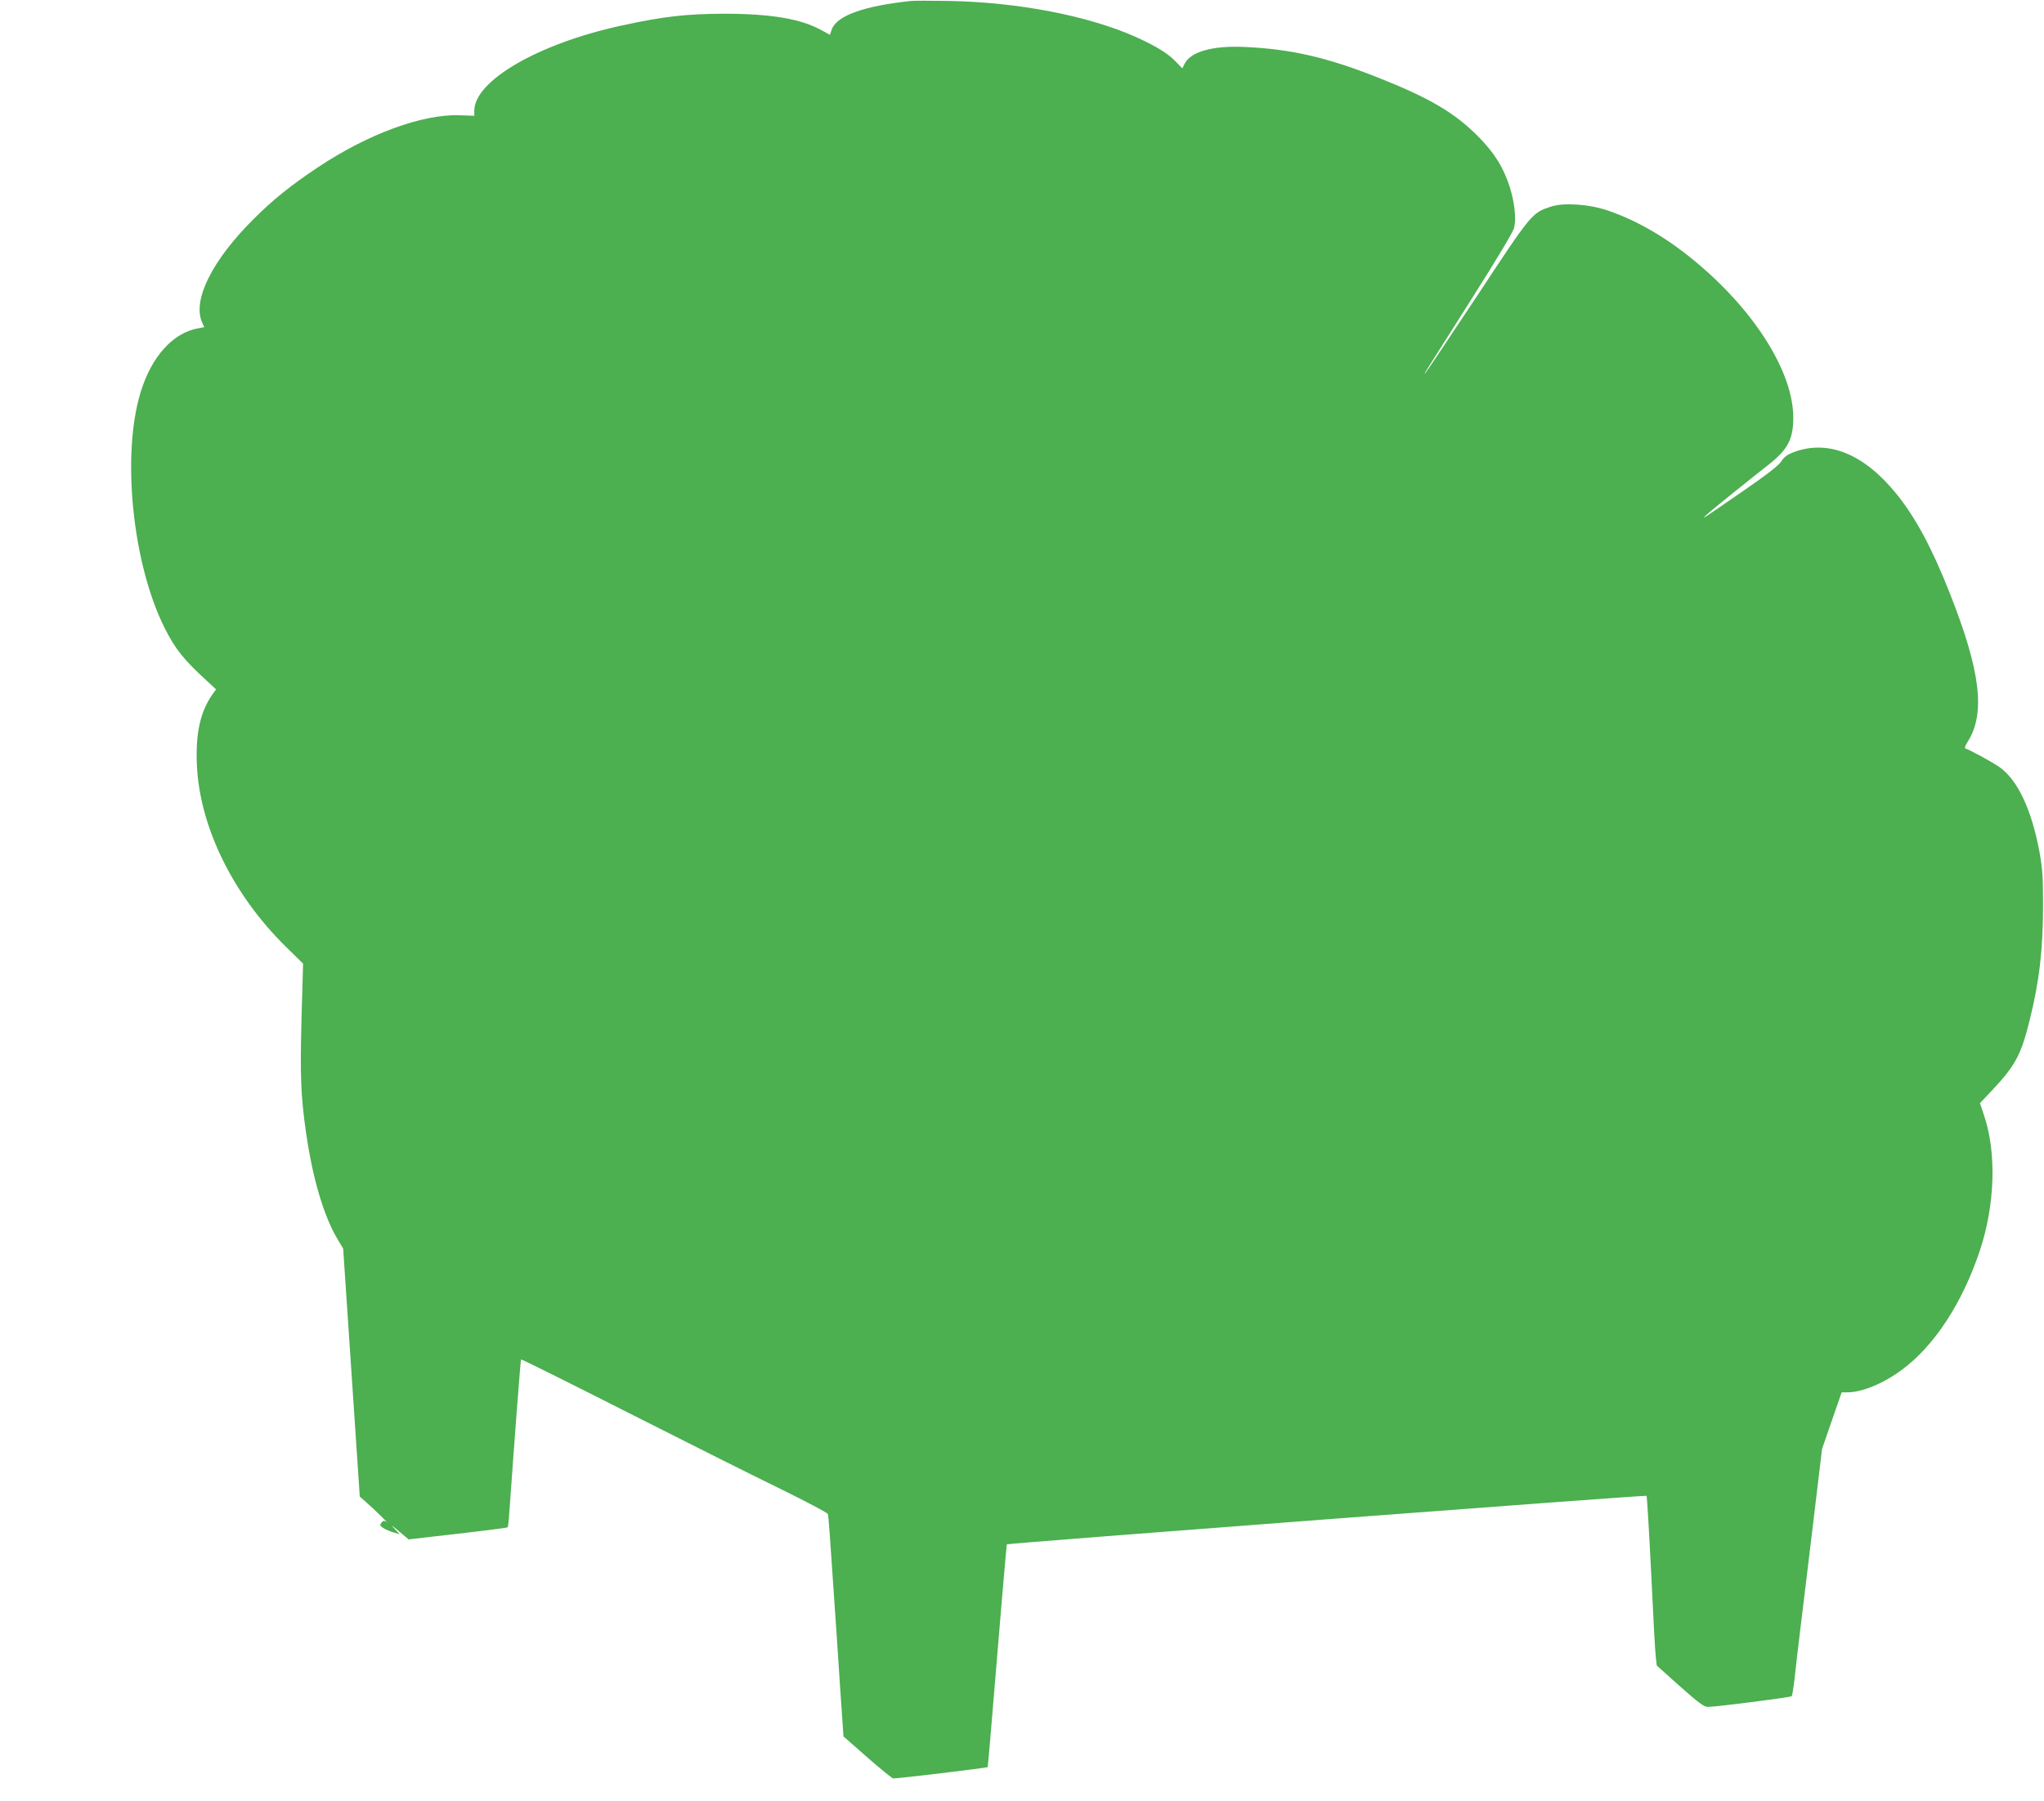 <?xml version="1.0" standalone="no"?>
<!DOCTYPE svg PUBLIC "-//W3C//DTD SVG 20010904//EN"
 "http://www.w3.org/TR/2001/REC-SVG-20010904/DTD/svg10.dtd">
<svg version="1.0" xmlns="http://www.w3.org/2000/svg"
 width="1280pt" height="1128pt" viewBox="0 0 1280 1128"
 preserveAspectRatio="xMidYMid meet">
<g transform="translate(0,1128) scale(0.1,-0.1)"
fill="#4caf50" stroke="none">
<path d="M5705 11274 c-295 -31 -465 -92 -496 -178 l-12 -34 -51 28 c-129 72
-319 104 -611 104 -241 -1 -382 -17 -647 -75 -518 -113 -918 -345 -918 -533
l0 -31 -90 3 c-234 9 -576 -117 -891 -327 -172 -115 -279 -201 -404 -326 -255
-254 -379 -502 -321 -640 l15 -34 -37 -7 c-159 -28 -293 -177 -361 -399 -121
-393 -52 -1075 150 -1478 68 -135 120 -199 273 -339 l49 -45 -22 -31 c-77
-109 -107 -245 -98 -445 18 -385 224 -807 553 -1132 l112 -110 -10 -350 c-9
-359 -4 -479 28 -705 41 -287 111 -526 198 -671 l35 -59 52 -776 52 -777 41
-36 c55 -48 145 -137 125 -122 -13 9 -19 8 -30 -5 -12 -15 -11 -19 10 -33 14
-9 42 -21 64 -28 l40 -12 -34 37 c-24 25 -16 21 28 -17 l62 -52 138 16 c337
38 477 56 482 60 2 3 6 29 8 58 41 576 73 990 76 993 2 3 303 -147 668 -332
365 -185 796 -401 957 -479 160 -79 294 -149 296 -157 5 -14 9 -74 56 -768 16
-245 32 -485 36 -535 l6 -90 148 -130 c82 -72 155 -131 163 -133 13 -3 589 66
592 71 1 1 9 90 18 197 53 646 100 1195 102 1198 6 7 4001 310 4006 304 3 -4
16 -221 29 -482 12 -261 25 -499 29 -528 l6 -53 145 -130 c117 -104 151 -129
175 -129 54 0 519 60 525 67 4 5 12 58 19 118 6 61 23 200 36 310 14 110 49
407 80 660 l55 460 61 177 62 178 36 0 c92 0 226 56 341 141 203 150 378 417
488 746 95 284 106 612 27 846 l-26 78 81 86 c141 151 177 218 230 433 61 244
84 443 84 725 0 177 -4 229 -23 333 -50 266 -138 451 -253 530 -42 29 -181
105 -207 113 -10 4 -7 15 12 45 111 177 80 440 -111 924 -112 285 -216 479
-337 628 -203 250 -427 341 -643 260 -39 -15 -59 -29 -76 -56 -16 -26 -89 -83
-240 -187 -255 -176 -272 -188 -226 -146 31 28 254 208 388 313 117 92 152
159 152 292 0 277 -228 649 -585 954 -191 164 -384 278 -578 344 -117 40 -275
50 -355 24 -119 -40 -119 -39 -460 -556 -173 -261 -319 -479 -325 -485 -13
-12 -36 -49 286 459 160 252 264 426 269 450 14 57 2 161 -27 253 -40 125 -97
216 -199 319 -145 146 -300 238 -611 362 -330 132 -558 185 -854 198 -195 9
-331 -29 -371 -102 l-16 -32 -43 44 c-49 51 -122 95 -247 152 -298 133 -736
218 -1169 226 -110 2 -218 2 -240 0z"/>
</g>
</svg>
